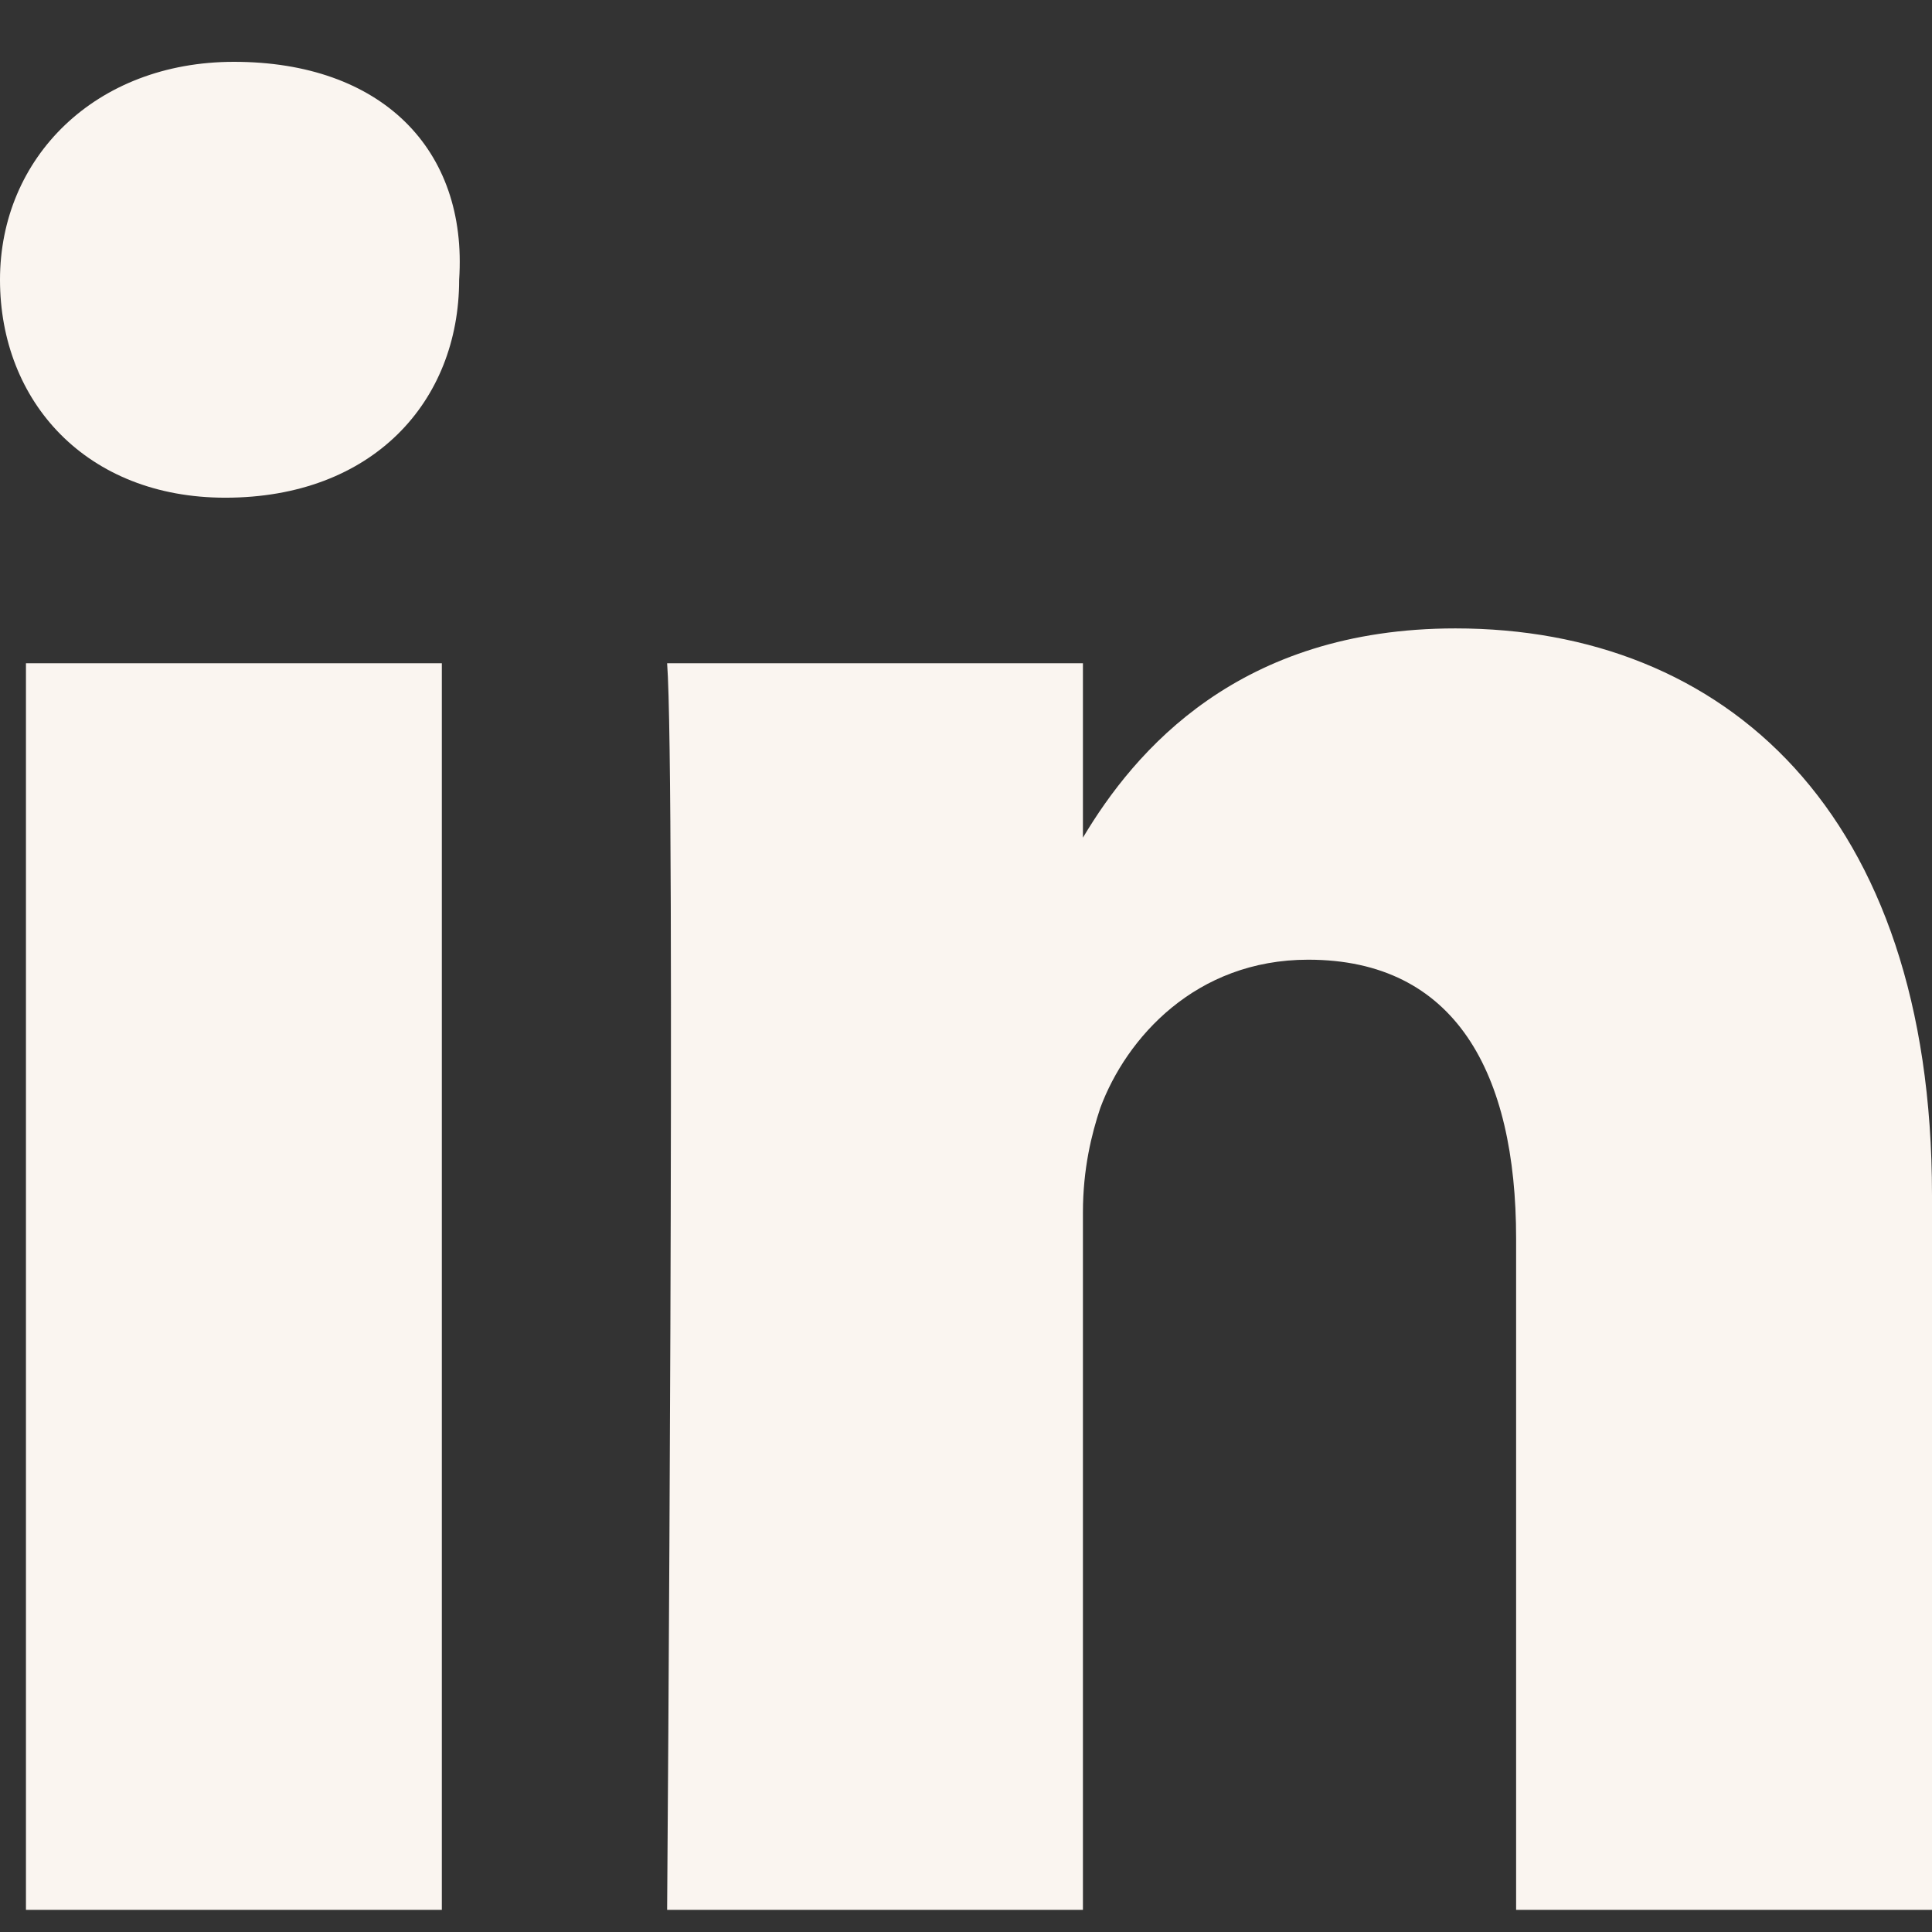 <svg xmlns="http://www.w3.org/2000/svg" width="23" height="23" viewBox="0 0 23 23" fill="none"><rect x="0" y="0" width="23" height="23" fill="#333333" stroke="none"/><path d="M23 14.226V22.736H18.049V14.745C18.049 12.774 17.327 11.425 15.574 11.425C14.233 11.425 13.408 12.358 13.099 13.189C12.995 13.5 12.892 13.915 12.892 14.434V22.736H7.942C7.942 22.736 8.045 9.245 7.942 7.896H12.892V9.972C13.511 8.934 14.749 7.481 17.327 7.481C20.525 7.481 23 9.66 23 14.226ZM2.785 0.736C1.135 0.736 0 1.877 0 3.33C0 4.783 1.031 5.925 2.682 5.925C4.435 5.925 5.466 4.783 5.466 3.33C5.57 1.774 4.538 0.736 2.785 0.736ZM0.309 22.736H5.26V7.896H0.309V22.736Z" fill="#FAF5F0"></path></svg>